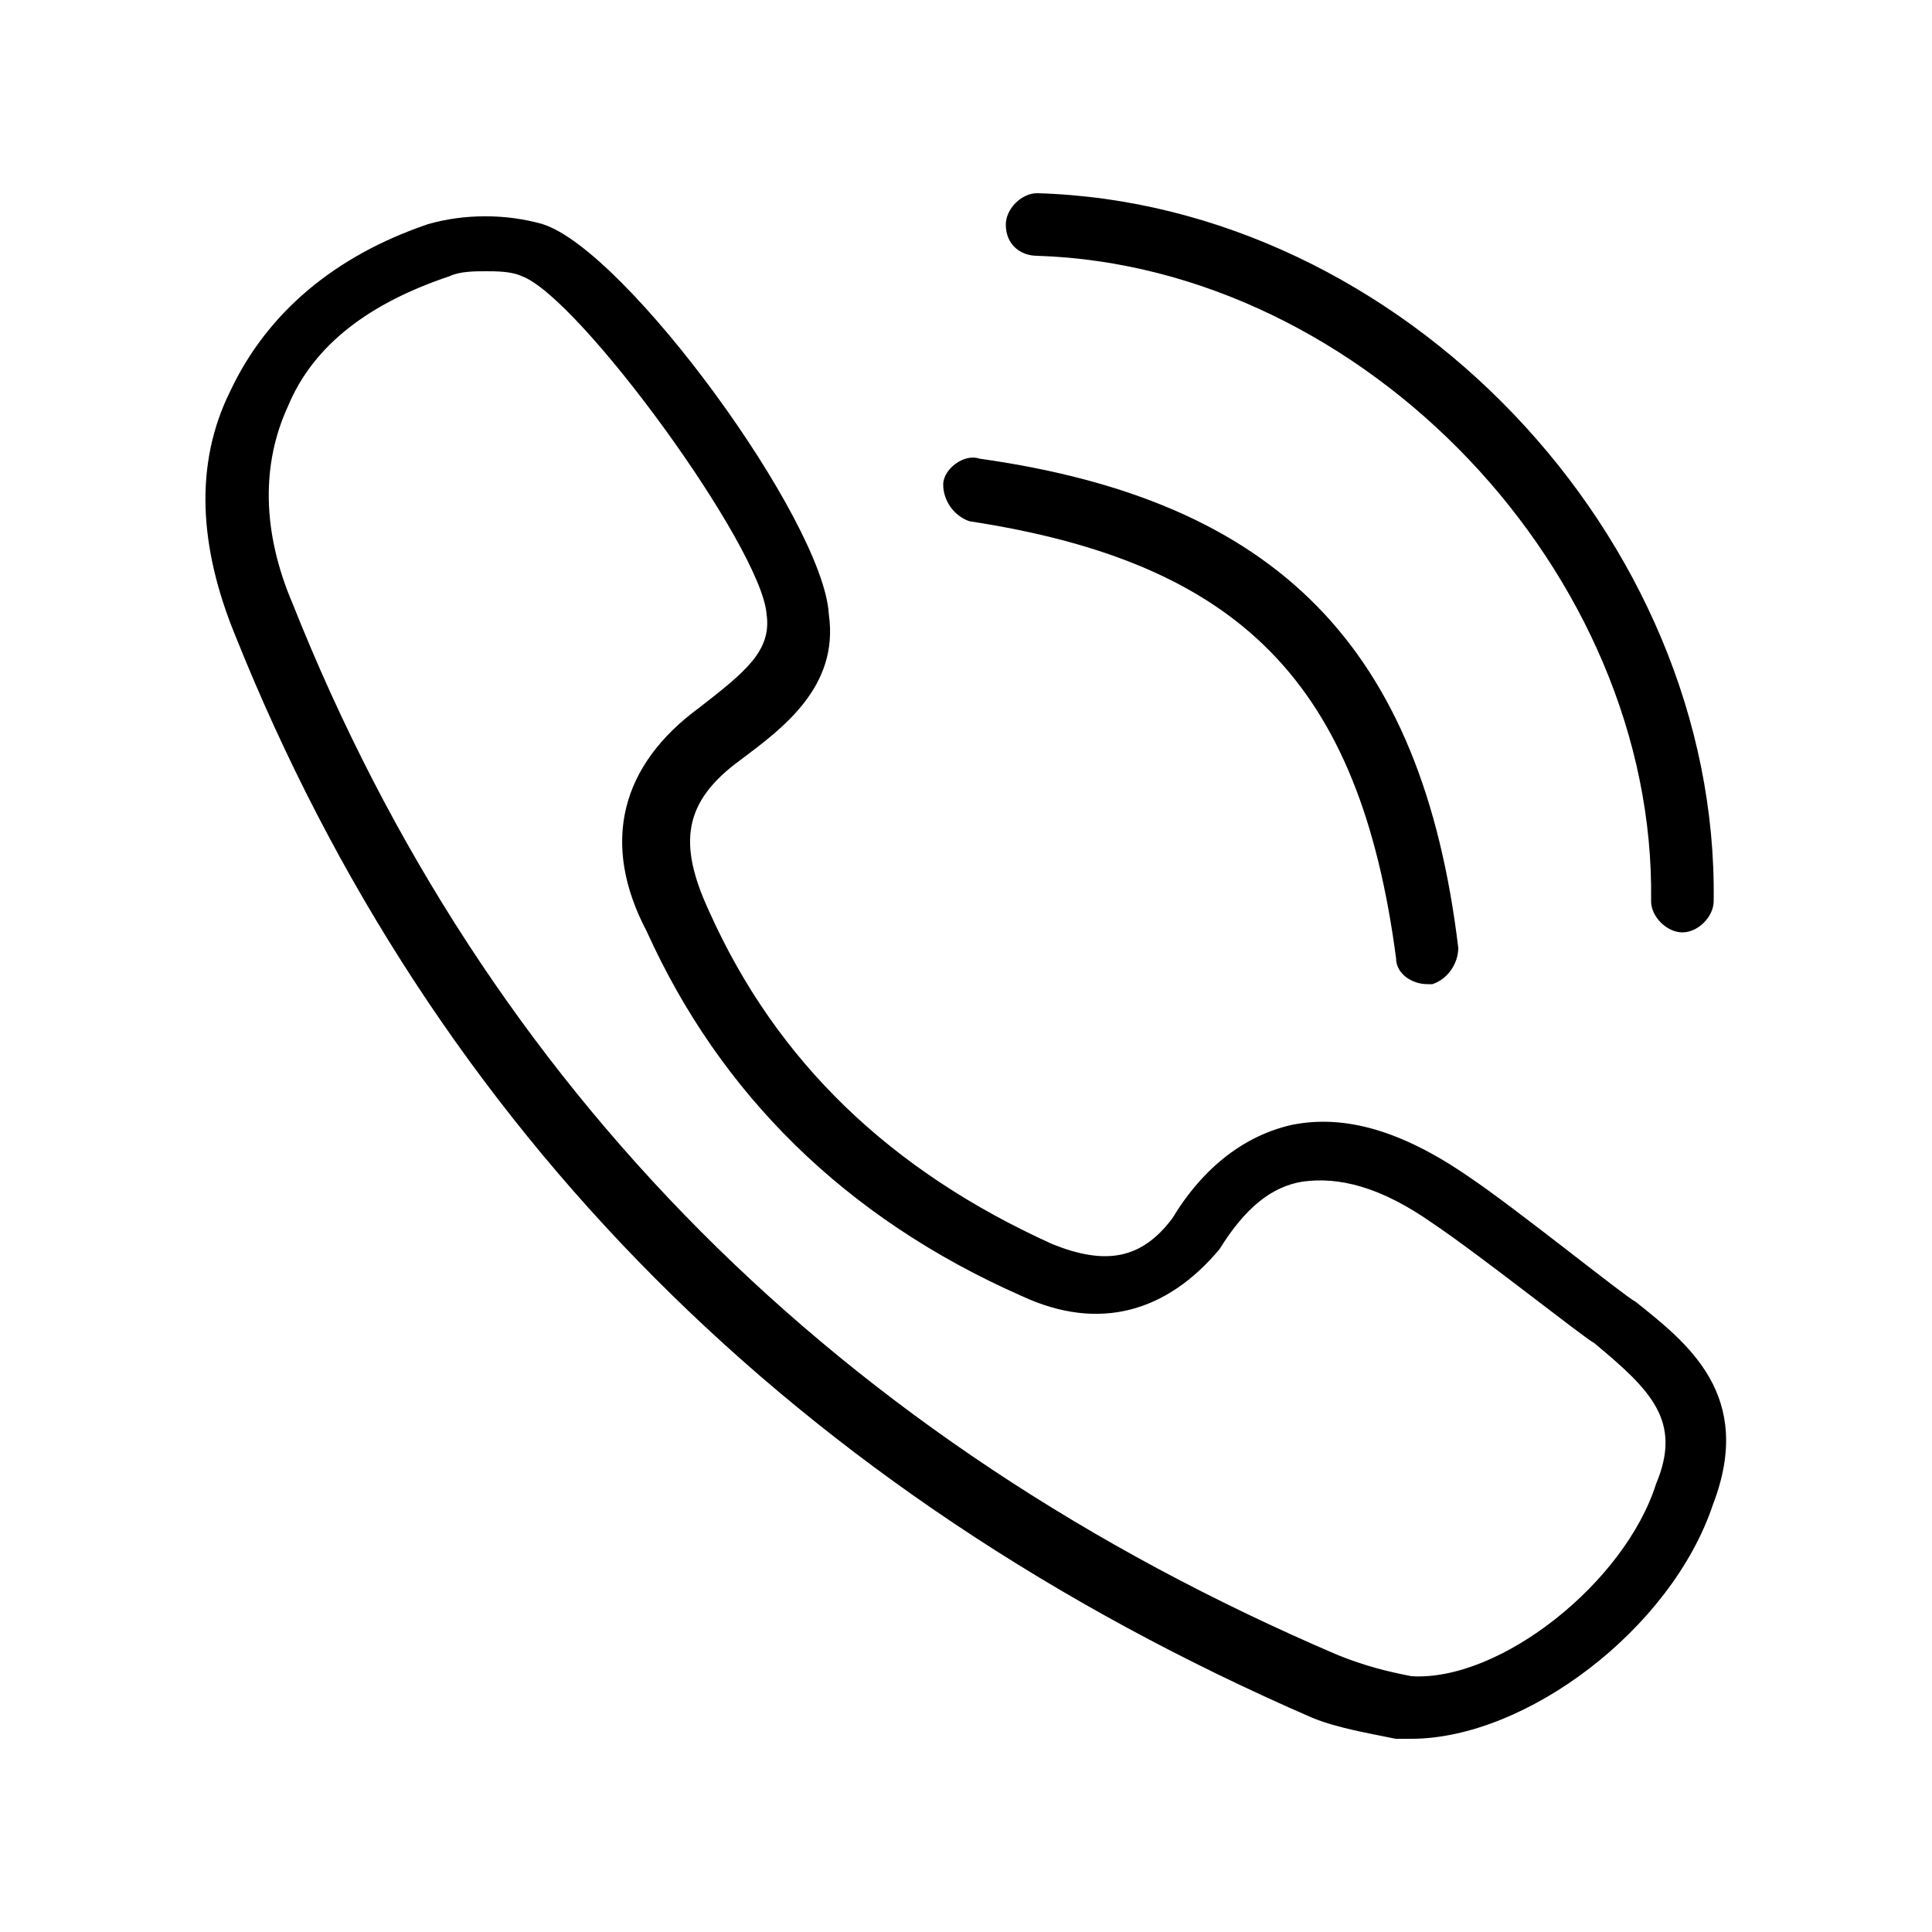 <?xml version="1.0" encoding="UTF-8"?> <svg xmlns="http://www.w3.org/2000/svg" xmlns:xlink="http://www.w3.org/1999/xlink" version="1.1" id="Layer_1" x="0px" y="0px" viewBox="0 0 500 500" style="enable-background:new 0 0 500 500;" xml:space="preserve"> <path d="M423.3,336.9c-2.7-1.3-31-24.2-43.1-32.3c-17.5-12.1-32.3-16.2-45.8-13.5c-12.1,2.7-22.9,10.8-31,24.2 c-8.1,10.8-17.5,12.1-31,6.7c-41.8-18.9-71.4-47.1-88.9-86.2c-8.1-17.5-6.7-28.3,8.1-39.1c10.8-8.1,25.6-18.9,22.9-37.7 c-1.3-24.2-52.5-94.3-74.1-101c-9.4-2.7-20.2-2.7-29.6,0C86.6,66.2,69.1,81,59.6,101.2c-9.4,18.9-8.1,40.4,1.3,63.3 c51.2,127.9,145.5,222.2,278.8,280.1c6.7,2.7,14.8,4,21.5,5.4h1.3c1.3,0,1.3,0,2.7,0c29.6,0,67.3-28.3,78.1-60.6 C454.2,361.1,436.7,347.6,423.3,336.9z M428.6,384L428.6,384c-8.1,25.6-40.4,51.2-63.3,49.8c-6.7-1.3-12.1-2.7-18.9-5.4 C217.2,373.2,125.6,281.6,75.8,156.4c-8.1-18.9-8.1-36.4-1.3-51.2c6.7-16.2,21.5-26.9,41.8-33.7c2.7-1.3,6.7-1.3,9.4-1.3 c2.7,0,6.7,0,9.4,1.3c14.8,5.4,62,70,63.3,87.5c1.3,9.4-5.4,14.8-17.5,24.2c-20.2,14.8-25.6,35-13.5,57.9 c18.9,41.8,51.2,74.1,97,94.3c20.2,9.4,37.7,4,51.2-12.1c6.7-10.8,13.5-16.2,21.5-17.5c9.4-1.3,20.2,1.3,33.7,10.8 c12.1,8.1,39.1,29.6,41.8,31C427.3,359.8,435.4,367.8,428.6,384z M260.3,58.1c0-4,4-8.1,8.1-8.1c94.3,2.7,176.4,88.9,175.1,183.2 c0,4-4,8.1-8.1,8.1l0,0c-4,0-8.1-4-8.1-8.1c1.3-84.8-74.1-164.3-158.9-167C264.3,66.2,260.3,63.5,260.3,58.1z M244.1,125.4 c0-4,5.4-8.1,9.4-6.7c76.8,10.8,114.5,48.5,123.9,126.6c0,4-2.7,8.1-6.7,9.4h-1.3c-4,0-8.1-2.7-8.1-6.7 c-9.4-71.4-40.4-102.4-110.4-113.1C246.8,133.5,244.1,129.5,244.1,125.4z"></path> </svg> 